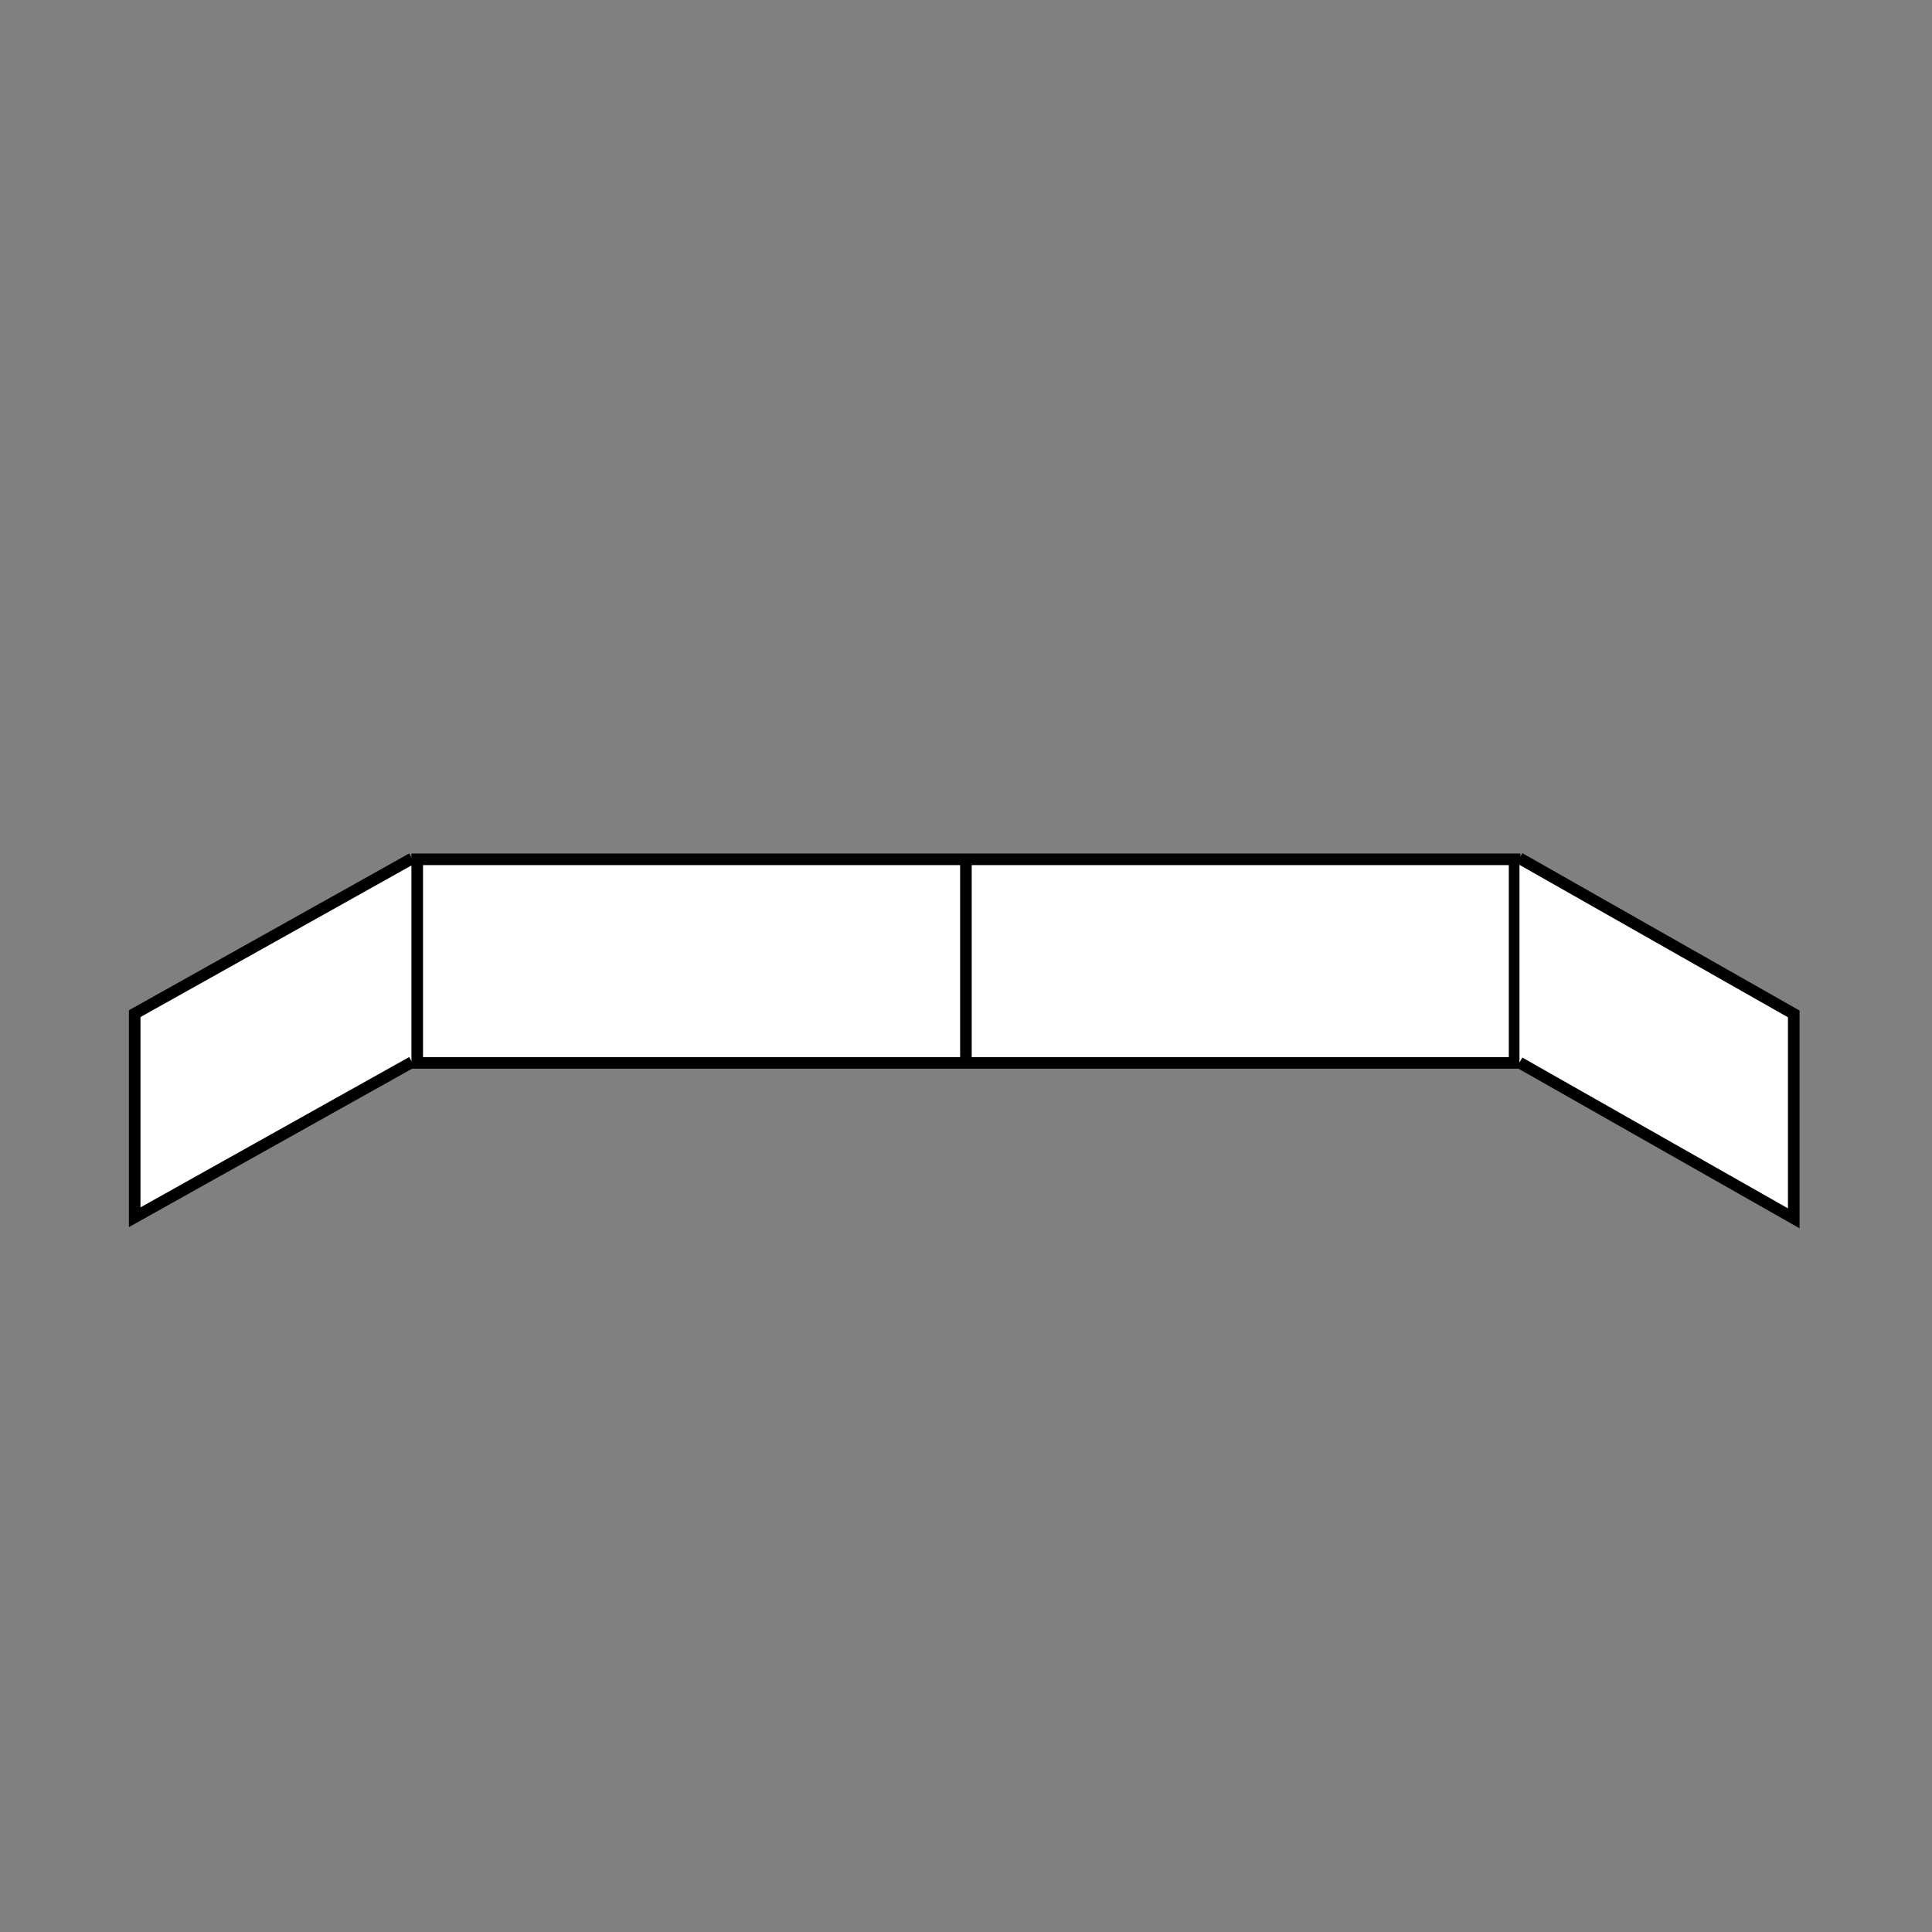 <svg id="Ebene_1" data-name="Ebene 1" xmlns="http://www.w3.org/2000/svg" viewBox="0 0 500 500" height="100" width="100"><rect x="0" y="0" width="500" height="500" fill="#808080" stroke="none"/><defs><style>      .cls-1 {        fill: #fff;        stroke: #000;        stroke-miterlimit: 10;        stroke-width: 3px;      }    </style></defs><polyline class="cls-1" points="106.63 274.87 34.86 315.02 34.86 262.33 106.63 222.18" /><g><rect class="cls-1" x="107.98" y="222.39" width="284" height="52.69" /><line class="cls-1" x1="249.98" y1="223.4" x2="249.98" y2="275.58" /></g><polyline class="cls-1" points="393.24 275 464.22 315.3 464.22 262.4 393.24 222.1" /></svg>